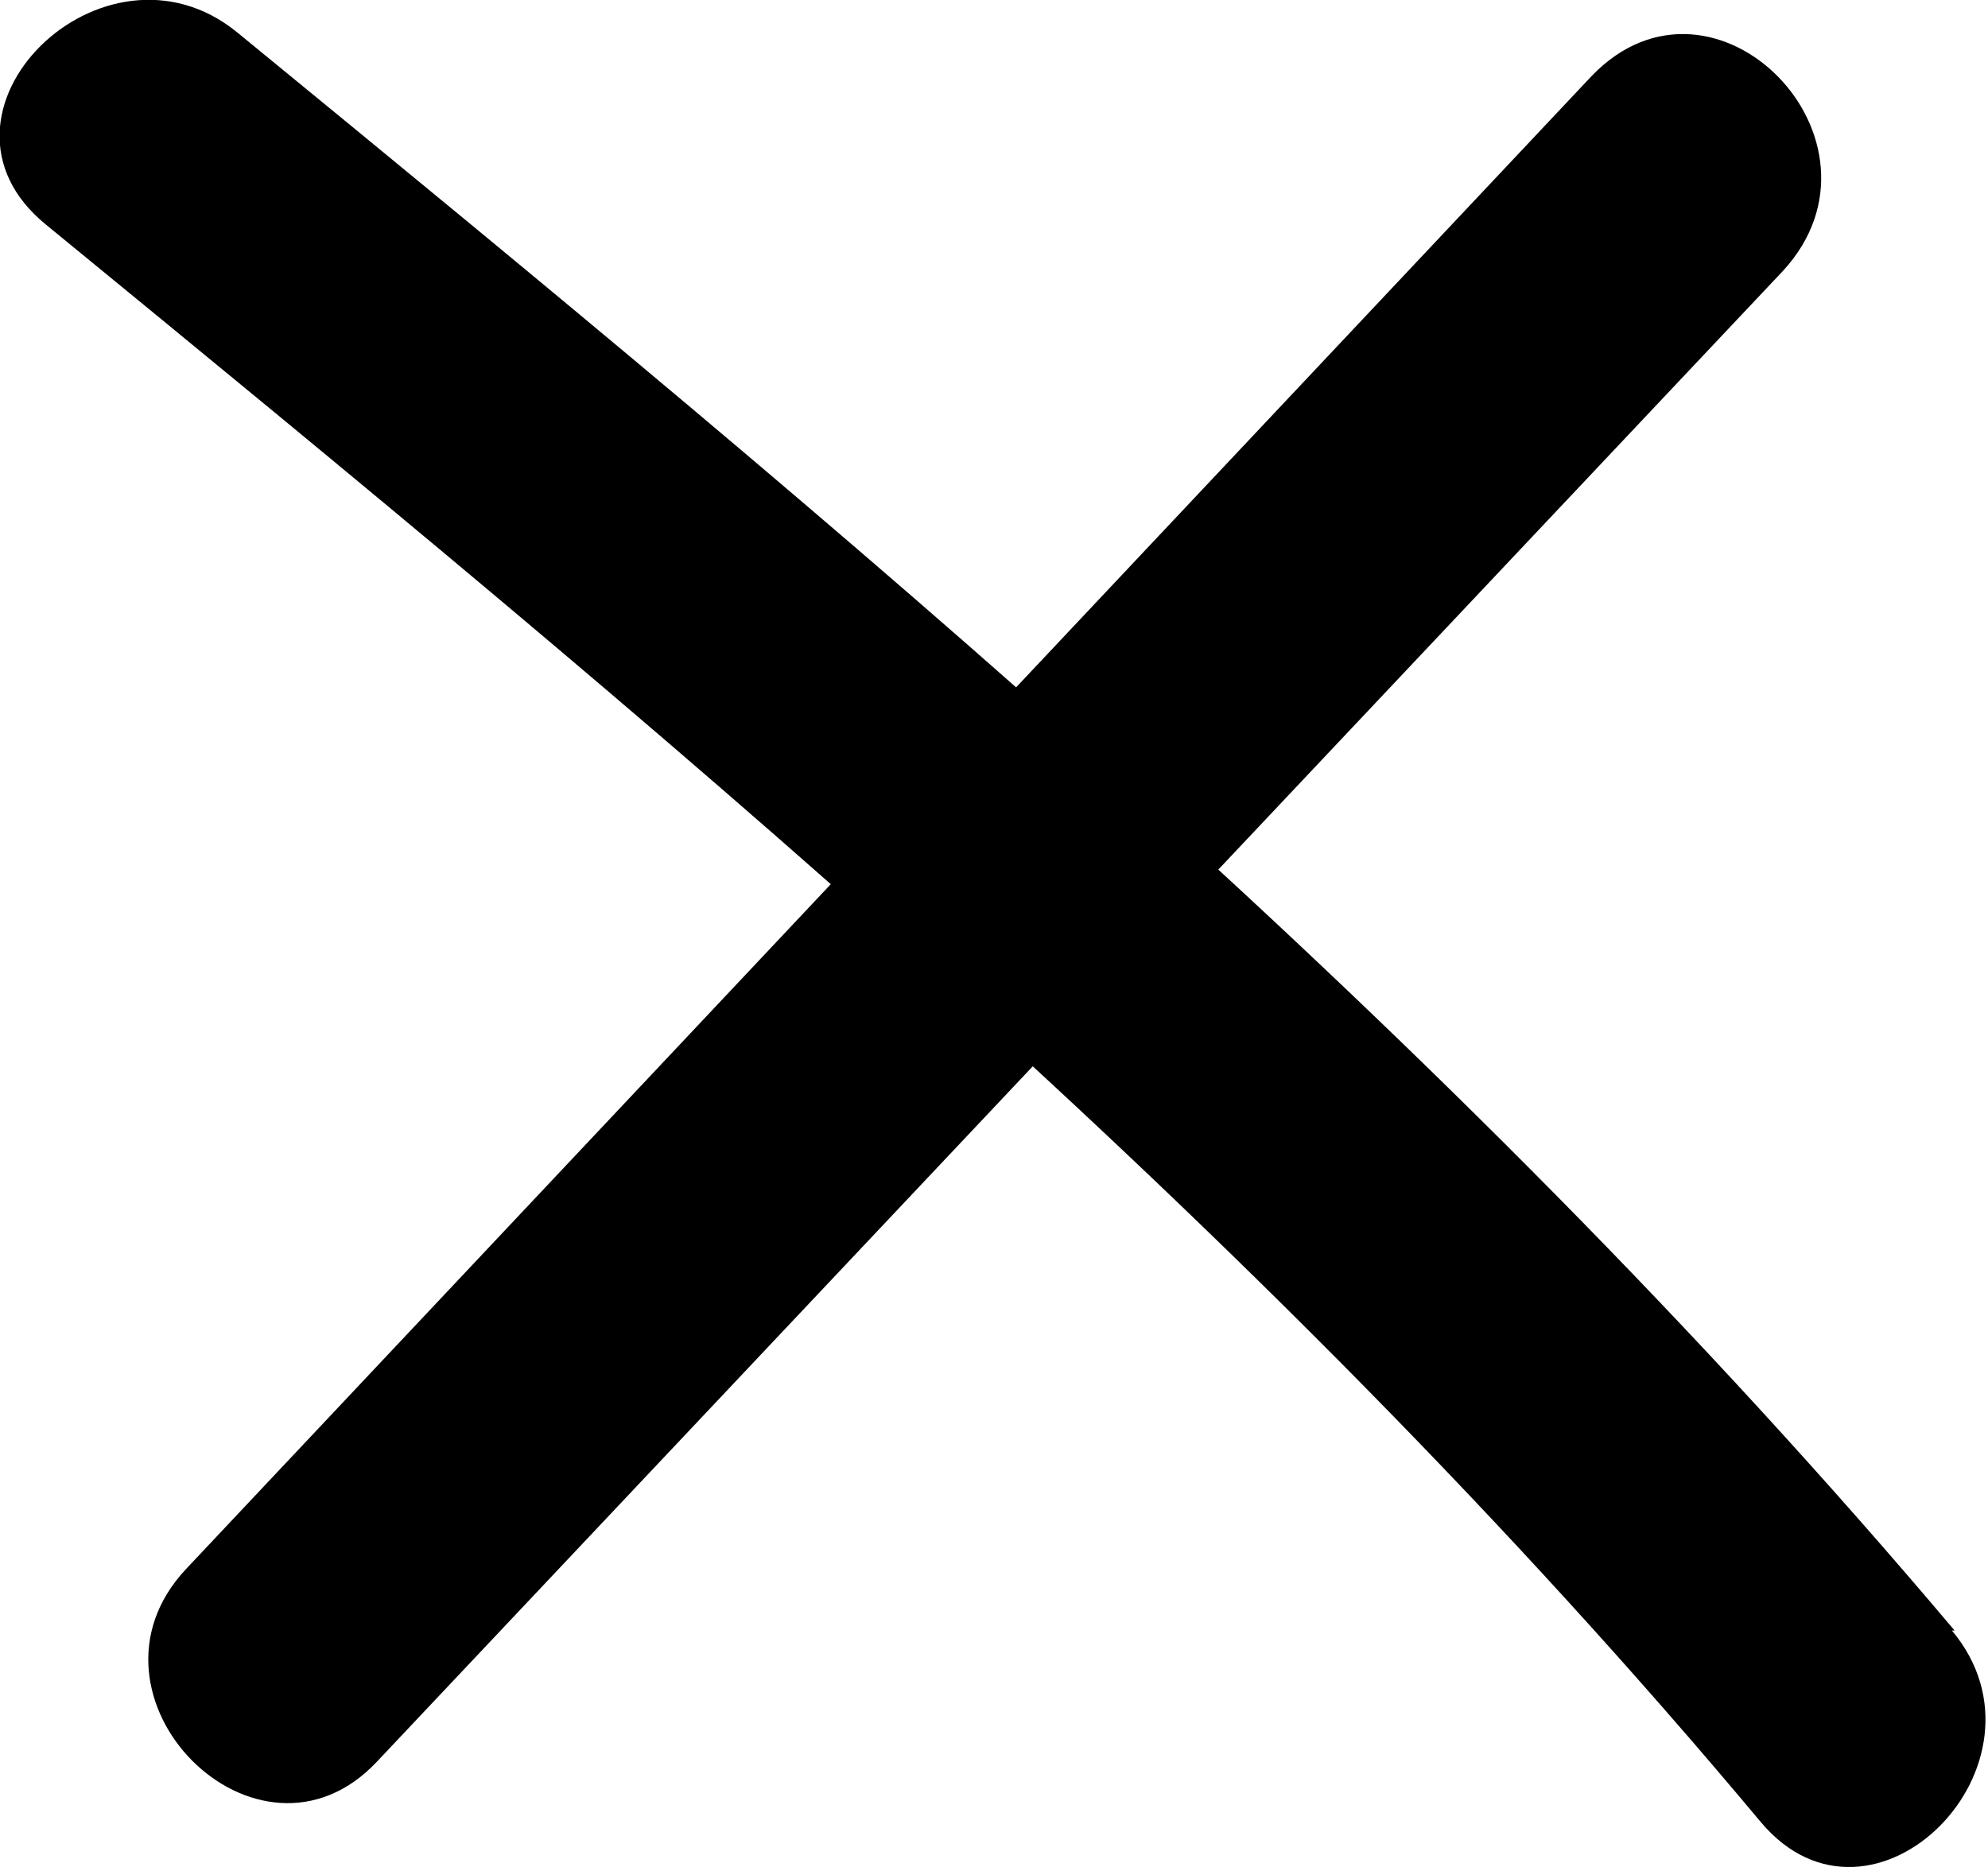 <svg xmlns="http://www.w3.org/2000/svg" viewBox="0 0 22.03 20.69"><g id="b5d21024-a237-492c-b91c-ec8578fa0e42" data-name="Layer 2"><g id="b1efc59d-b3f3-48ec-adea-a88734c72083" data-name="Diseño"><path d="M4.18,19.52,19.76,3C21.08,1.56,19-.57,17.64.84L2.06,17.39c-1.32,1.41.8,3.54,2.12,2.13Z"/><path d="M21.66,18.07C16,11.36,9.38,5.89,2.63.36,1.15-.85-1,1.26.51,2.49c6.75,5.53,13.4,11,19,17.7,1.24,1.48,3.35-.65,2.12-2.12Z"/></g></g></svg>